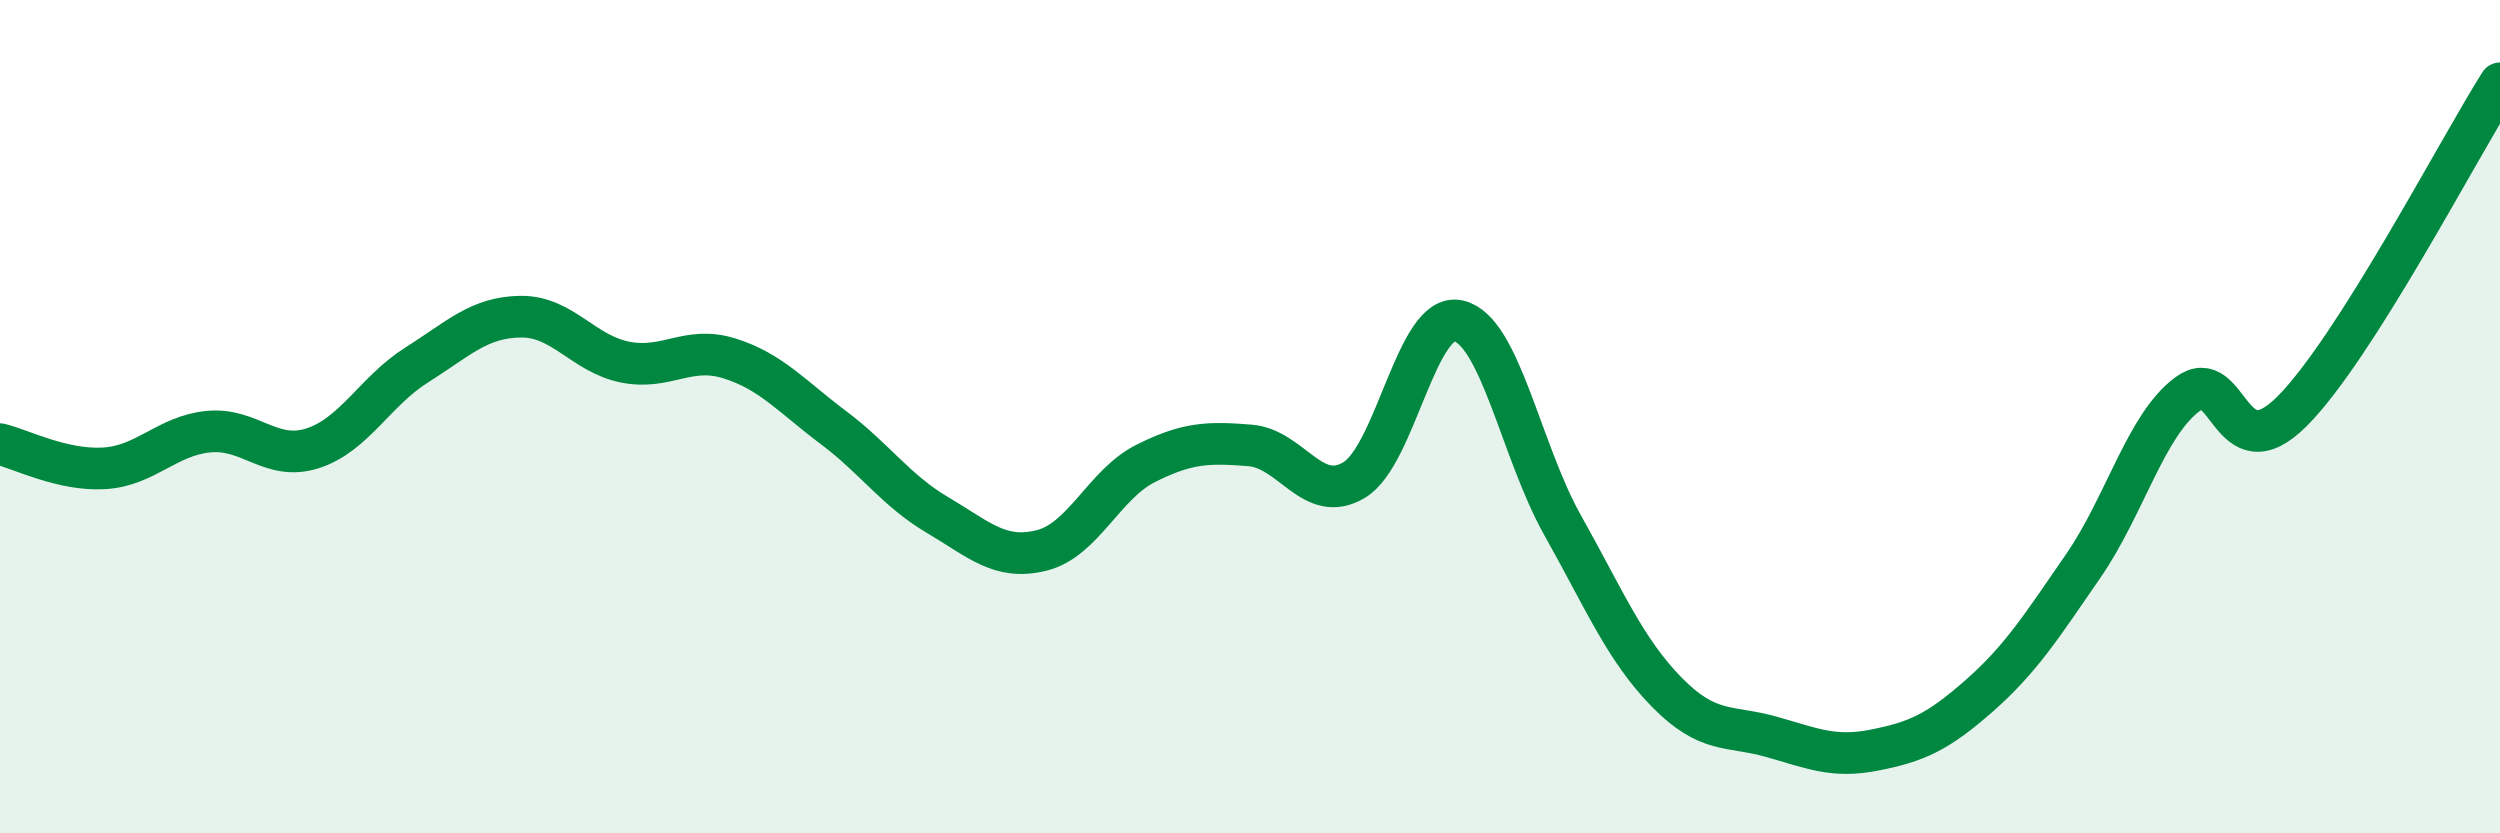
    <svg width="60" height="20" viewBox="0 0 60 20" xmlns="http://www.w3.org/2000/svg">
      <path
        d="M 0,10.66 C 0.5,10.78 1.5,11.3 2.5,11.24 C 3.5,11.18 4,10.46 5,10.36 C 6,10.26 6.5,11.08 7.5,10.76 C 8.5,10.44 9,9.39 10,8.76 C 11,8.13 11.5,7.61 12.5,7.6 C 13.5,7.59 14,8.49 15,8.69 C 16,8.89 16.5,8.29 17.5,8.6 C 18.5,8.91 19,9.51 20,10.26 C 21,11.01 21.5,11.77 22.5,12.36 C 23.5,12.95 24,13.46 25,13.21 C 26,12.96 26.5,11.62 27.5,11.12 C 28.5,10.62 29,10.61 30,10.69 C 31,10.77 31.5,12.12 32.5,11.52 C 33.5,10.92 34,7.48 35,7.7 C 36,7.92 36.5,10.82 37.5,12.6 C 38.5,14.38 39,15.59 40,16.61 C 41,17.63 41.5,17.4 42.5,17.68 C 43.5,17.96 44,18.2 45,18 C 46,17.8 46.5,17.58 47.5,16.7 C 48.5,15.82 49,15.03 50,13.58 C 51,12.13 51.5,10.2 52.5,9.46 C 53.5,8.72 53.5,11.37 55,9.88 C 56.5,8.39 59,3.58 60,2L60 20L0 20Z"
        fill="#008740"
        opacity="0.1"
        stroke-linecap="round"
        stroke-linejoin="round"
      />
      <path
        d="M 0,10.66 C 0.5,10.78 1.5,11.3 2.5,11.24 C 3.5,11.18 4,10.46 5,10.36 C 6,10.26 6.5,11.08 7.5,10.76 C 8.5,10.44 9,9.39 10,8.76 C 11,8.13 11.5,7.61 12.5,7.6 C 13.5,7.59 14,8.49 15,8.69 C 16,8.89 16.5,8.29 17.5,8.6 C 18.5,8.91 19,9.51 20,10.26 C 21,11.01 21.5,11.77 22.5,12.36 C 23.5,12.95 24,13.46 25,13.21 C 26,12.96 26.5,11.62 27.5,11.12 C 28.5,10.62 29,10.61 30,10.69 C 31,10.77 31.5,12.12 32.5,11.52 C 33.5,10.92 34,7.48 35,7.7 C 36,7.92 36.5,10.82 37.5,12.6 C 38.5,14.38 39,15.59 40,16.61 C 41,17.63 41.5,17.4 42.5,17.68 C 43.5,17.96 44,18.2 45,18 C 46,17.8 46.5,17.58 47.5,16.7 C 48.5,15.82 49,15.03 50,13.58 C 51,12.13 51.5,10.2 52.5,9.46 C 53.5,8.72 53.5,11.37 55,9.88 C 56.5,8.39 59,3.58 60,2"
        stroke="#008740"
        stroke-width="1"
        fill="none"
        stroke-linecap="round"
        stroke-linejoin="round"
      />
    </svg>
  